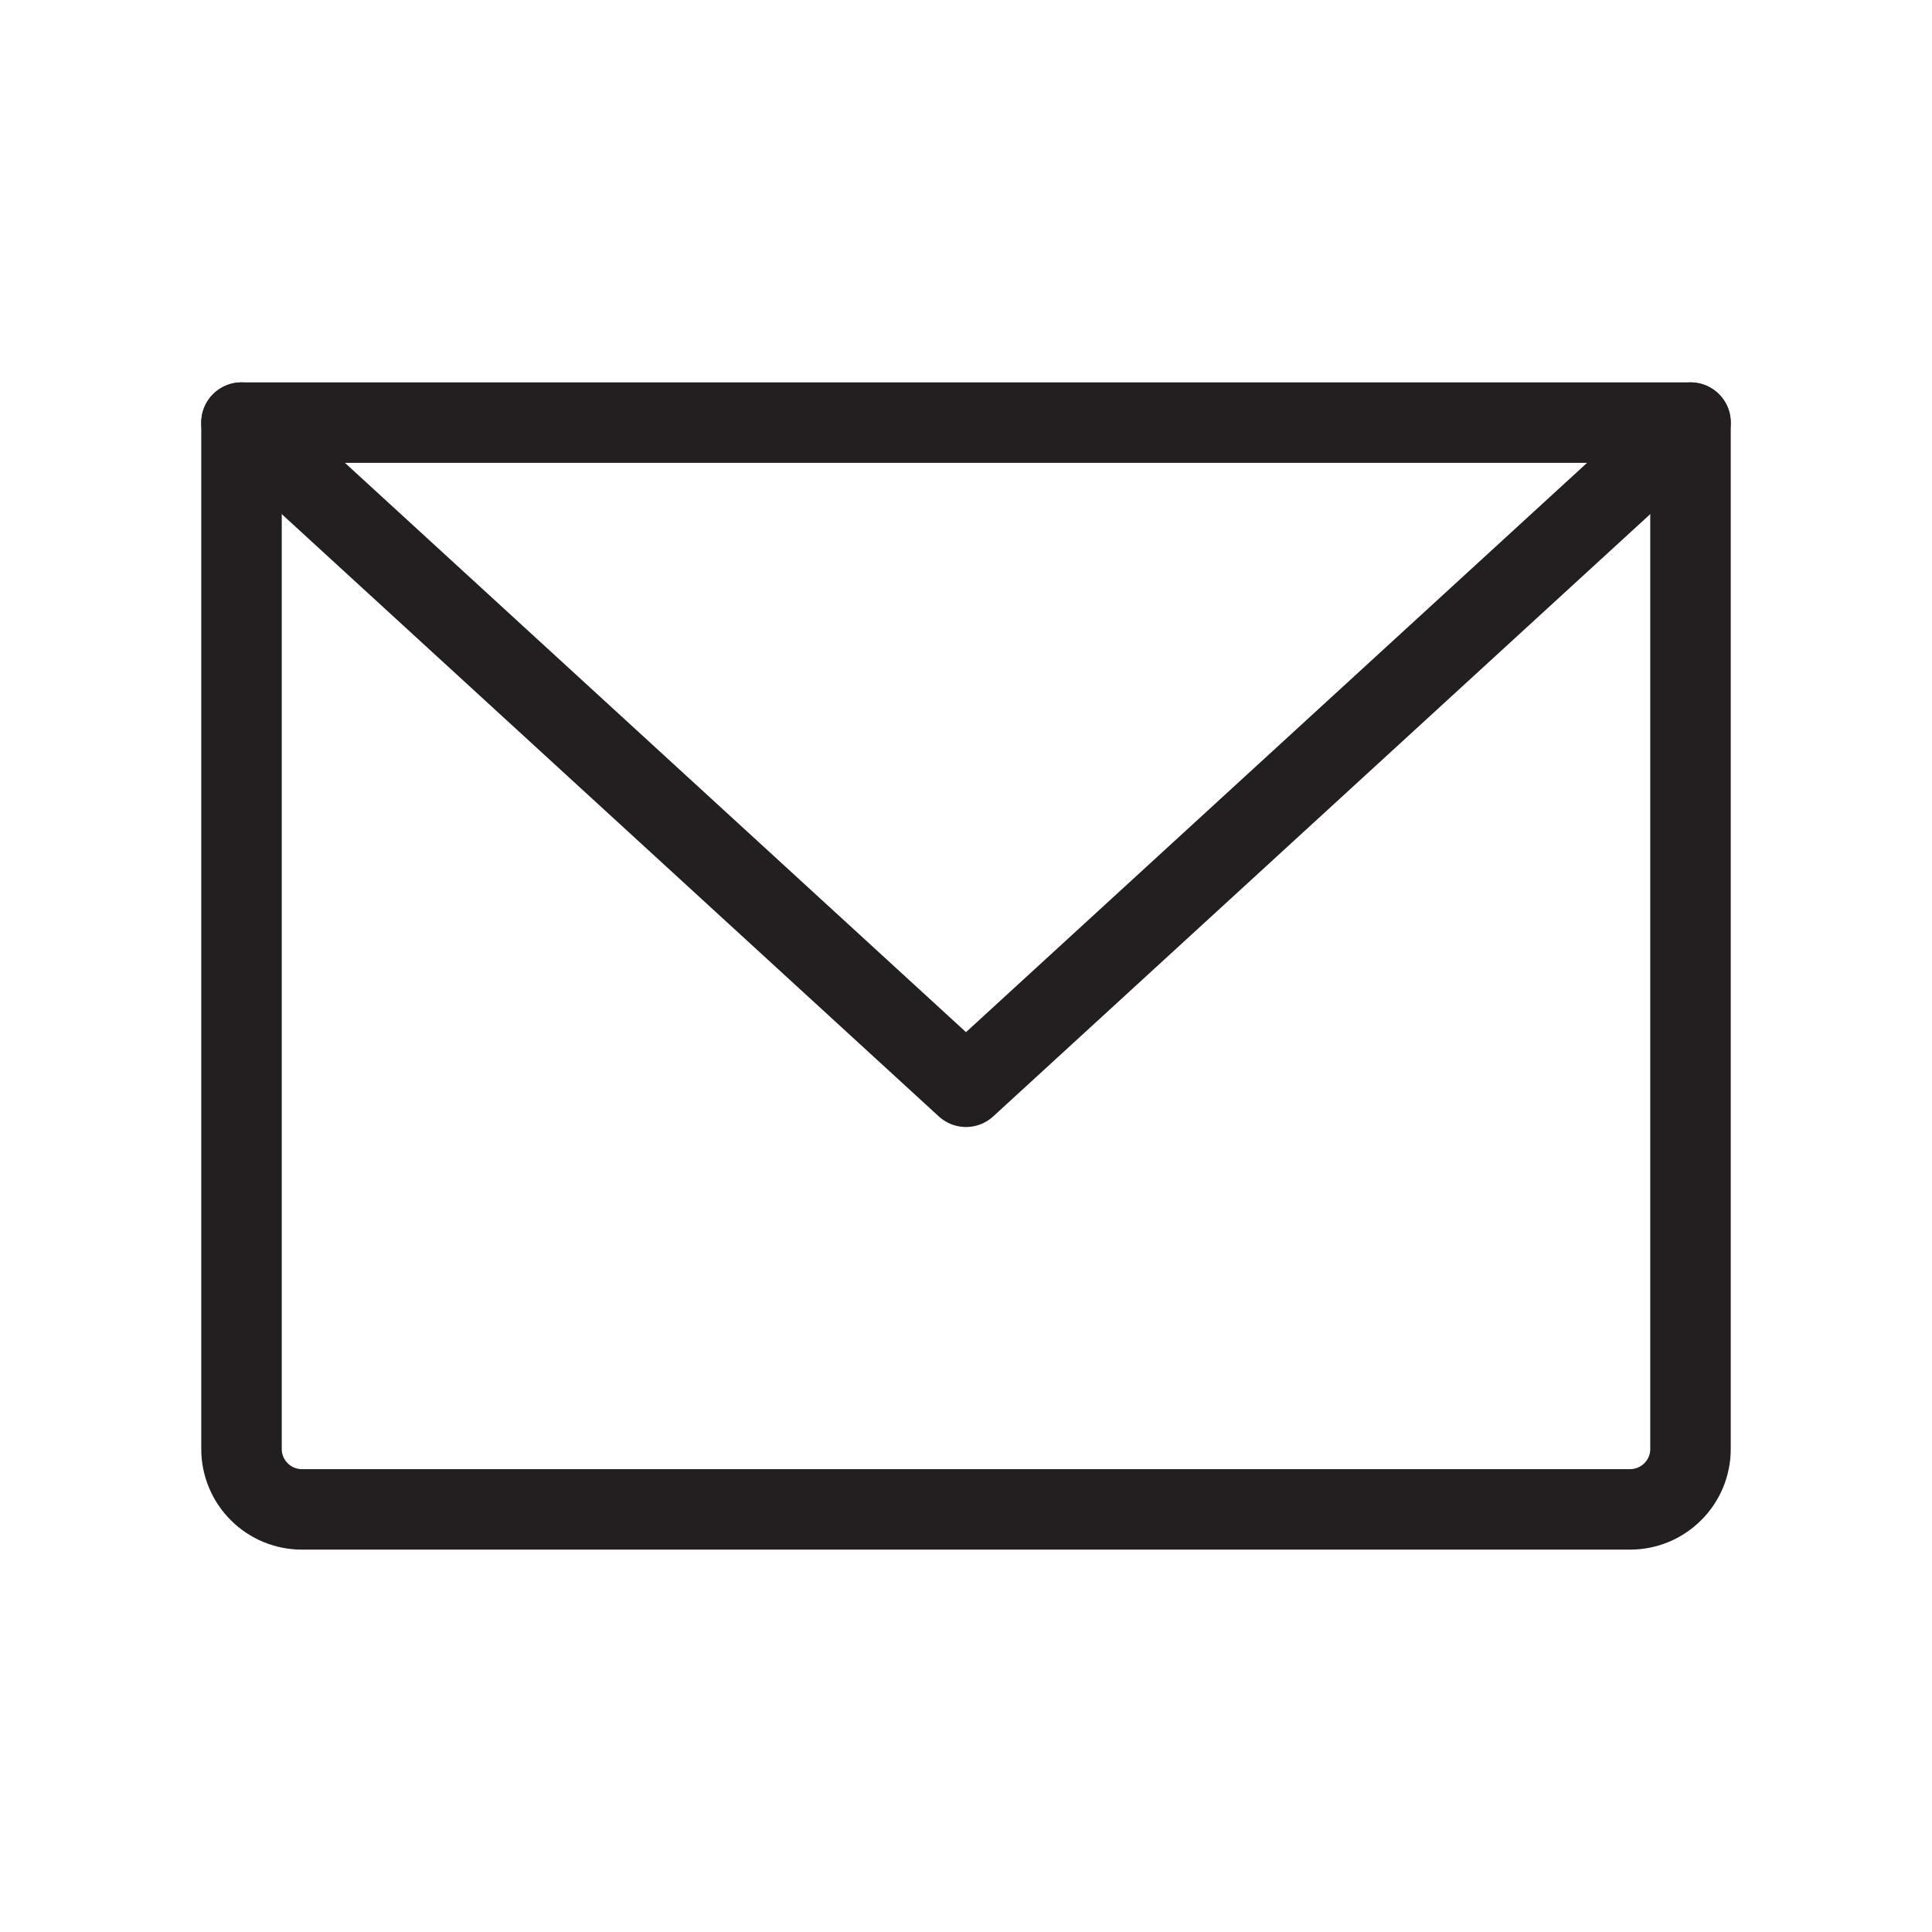 <svg width="24" height="24" viewBox="0 0 24 24" fill="none" xmlns="http://www.w3.org/2000/svg">
<g clip-path="url(#clip0_1432_21745)">
<path d="M3 5.25H21V18C21 18.199 20.921 18.39 20.78 18.53C20.64 18.671 20.449 18.75 20.25 18.75H3.75C3.551 18.75 3.36 18.671 3.22 18.53C3.079 18.39 3 18.199 3 18V5.25Z" stroke="#231F20" stroke-linecap="round" stroke-linejoin="round"/>
<path d="M21 5.25L12 13.5L3 5.25" stroke="#231F20" stroke-linecap="round" stroke-linejoin="round"/>
</g>
<defs>
<clipPath id="clip0_1432_21745">
<rect width="24" height="24" fill="white"/>
</clipPath>
</defs>
</svg>
